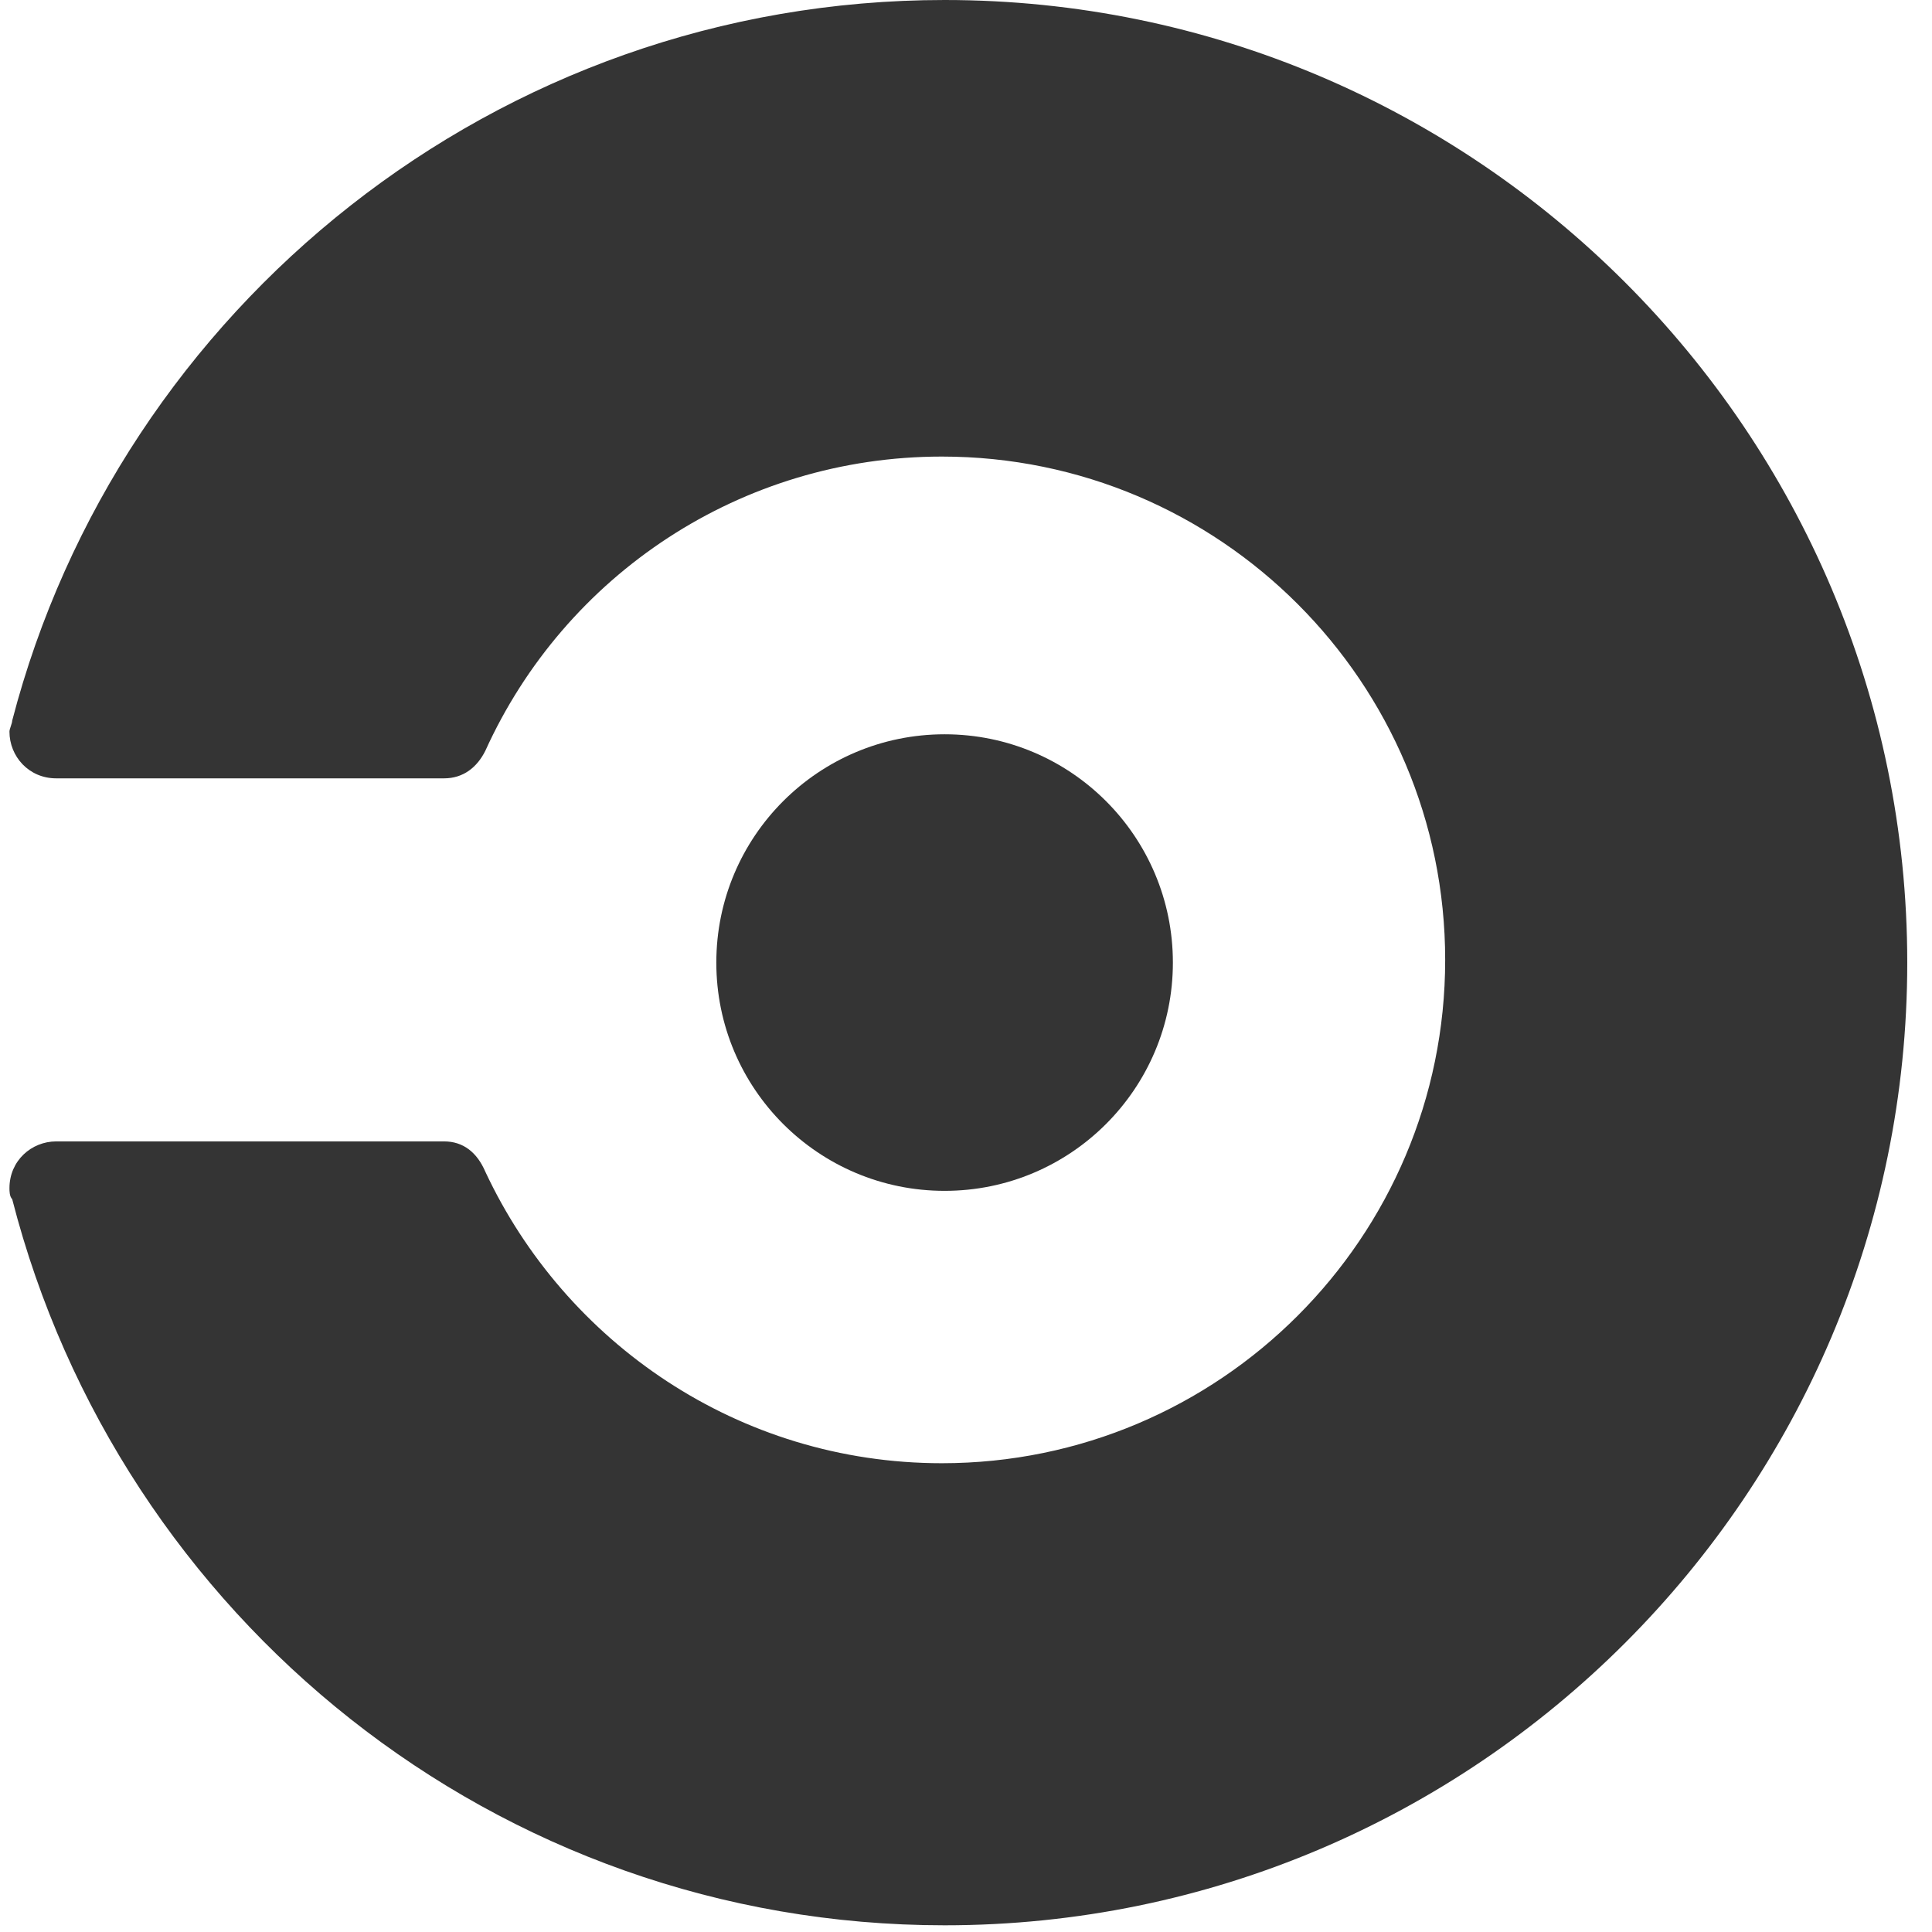 <svg width="47" height="47" viewBox="0 0 47 47" fill="none" xmlns="http://www.w3.org/2000/svg">
<path d="M22.98 28.97C26.047 28.97 28.533 26.484 28.533 23.417C28.533 20.35 26.047 17.863 22.98 17.863C19.912 17.863 17.426 20.35 17.426 23.417C17.426 26.484 19.912 28.97 22.98 28.97Z" fill="#343434"/>
<path d="M0.297 17.53C0.297 17.597 0.23 17.731 0.23 17.798C0.23 18.4 0.699 18.935 1.368 18.935H10.802C11.27 18.935 11.605 18.668 11.806 18.266C13.746 13.984 18.028 11.107 22.913 11.107C29.67 11.107 35.157 16.593 35.157 23.351C35.157 30.109 29.67 35.596 22.913 35.596C17.961 35.596 13.746 32.652 11.806 28.503C11.605 28.035 11.27 27.767 10.802 27.767H1.368C0.766 27.767 0.23 28.236 0.23 28.905C0.23 28.972 0.23 29.106 0.297 29.173C2.907 39.343 12.073 46.837 22.98 46.837C35.893 46.837 46.398 36.332 46.398 23.418C46.398 10.505 35.893 0 22.98 0C12.073 0 2.907 7.494 0.297 17.53Z" fill="#343434"/>
</svg>
